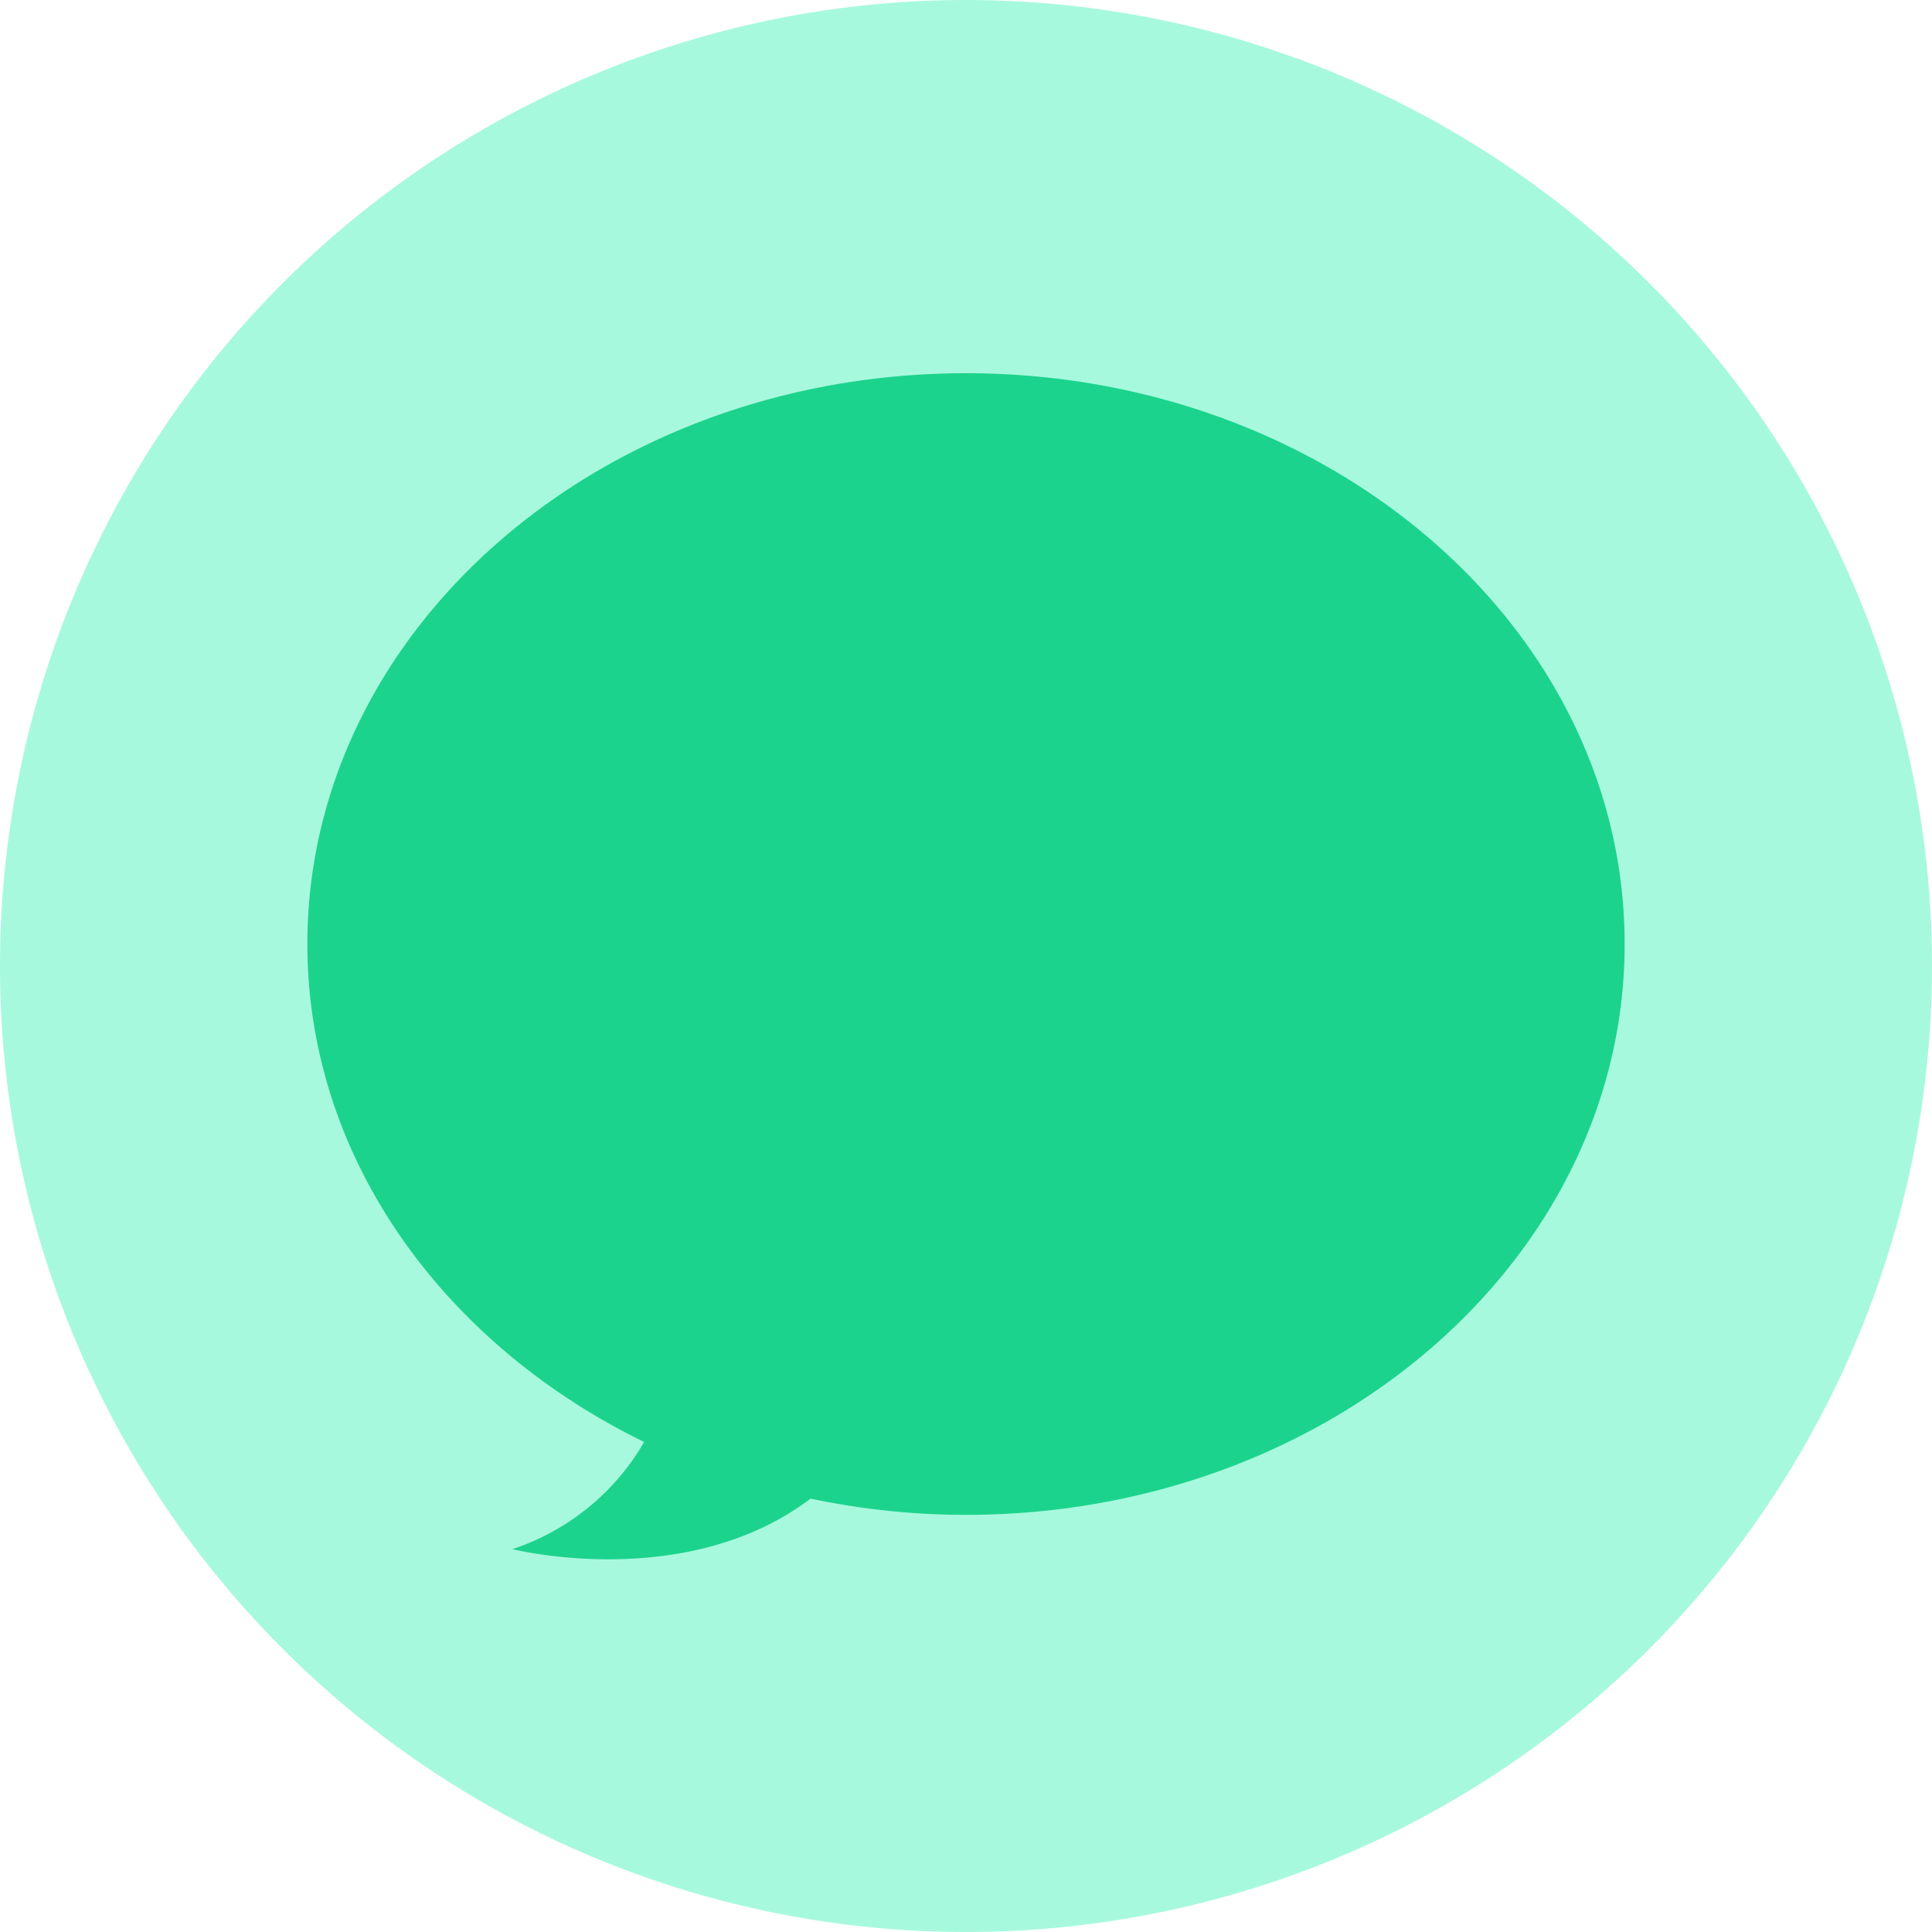 <?xml version="1.0" standalone="no"?><!DOCTYPE svg PUBLIC "-//W3C//DTD SVG 1.1//EN" "http://www.w3.org/Graphics/SVG/1.1/DTD/svg11.dtd"><svg class="icon" width="200px" height="200.00px" viewBox="0 0 1024 1024" version="1.1" xmlns="http://www.w3.org/2000/svg"><path d="M512 512m-512 0a512 512 0 1 0 1024 0 512 512 0 1 0-1024 0Z" fill="#A7F9DE" /><path d="M512 197.818c-192.698 0-349.091 135.447-349.091 302.545 0 113.338 72.145 212.015 178.502 263.913a126.371 126.371 0 0 1-69.818 56.785s91.927 23.273 158.022-26.764a400.058 400.058 0 0 0 82.385 8.611c192.698 0 349.091-135.447 349.091-302.545s-156.393-302.545-349.091-302.545z" fill="#1CD38D" /></svg>